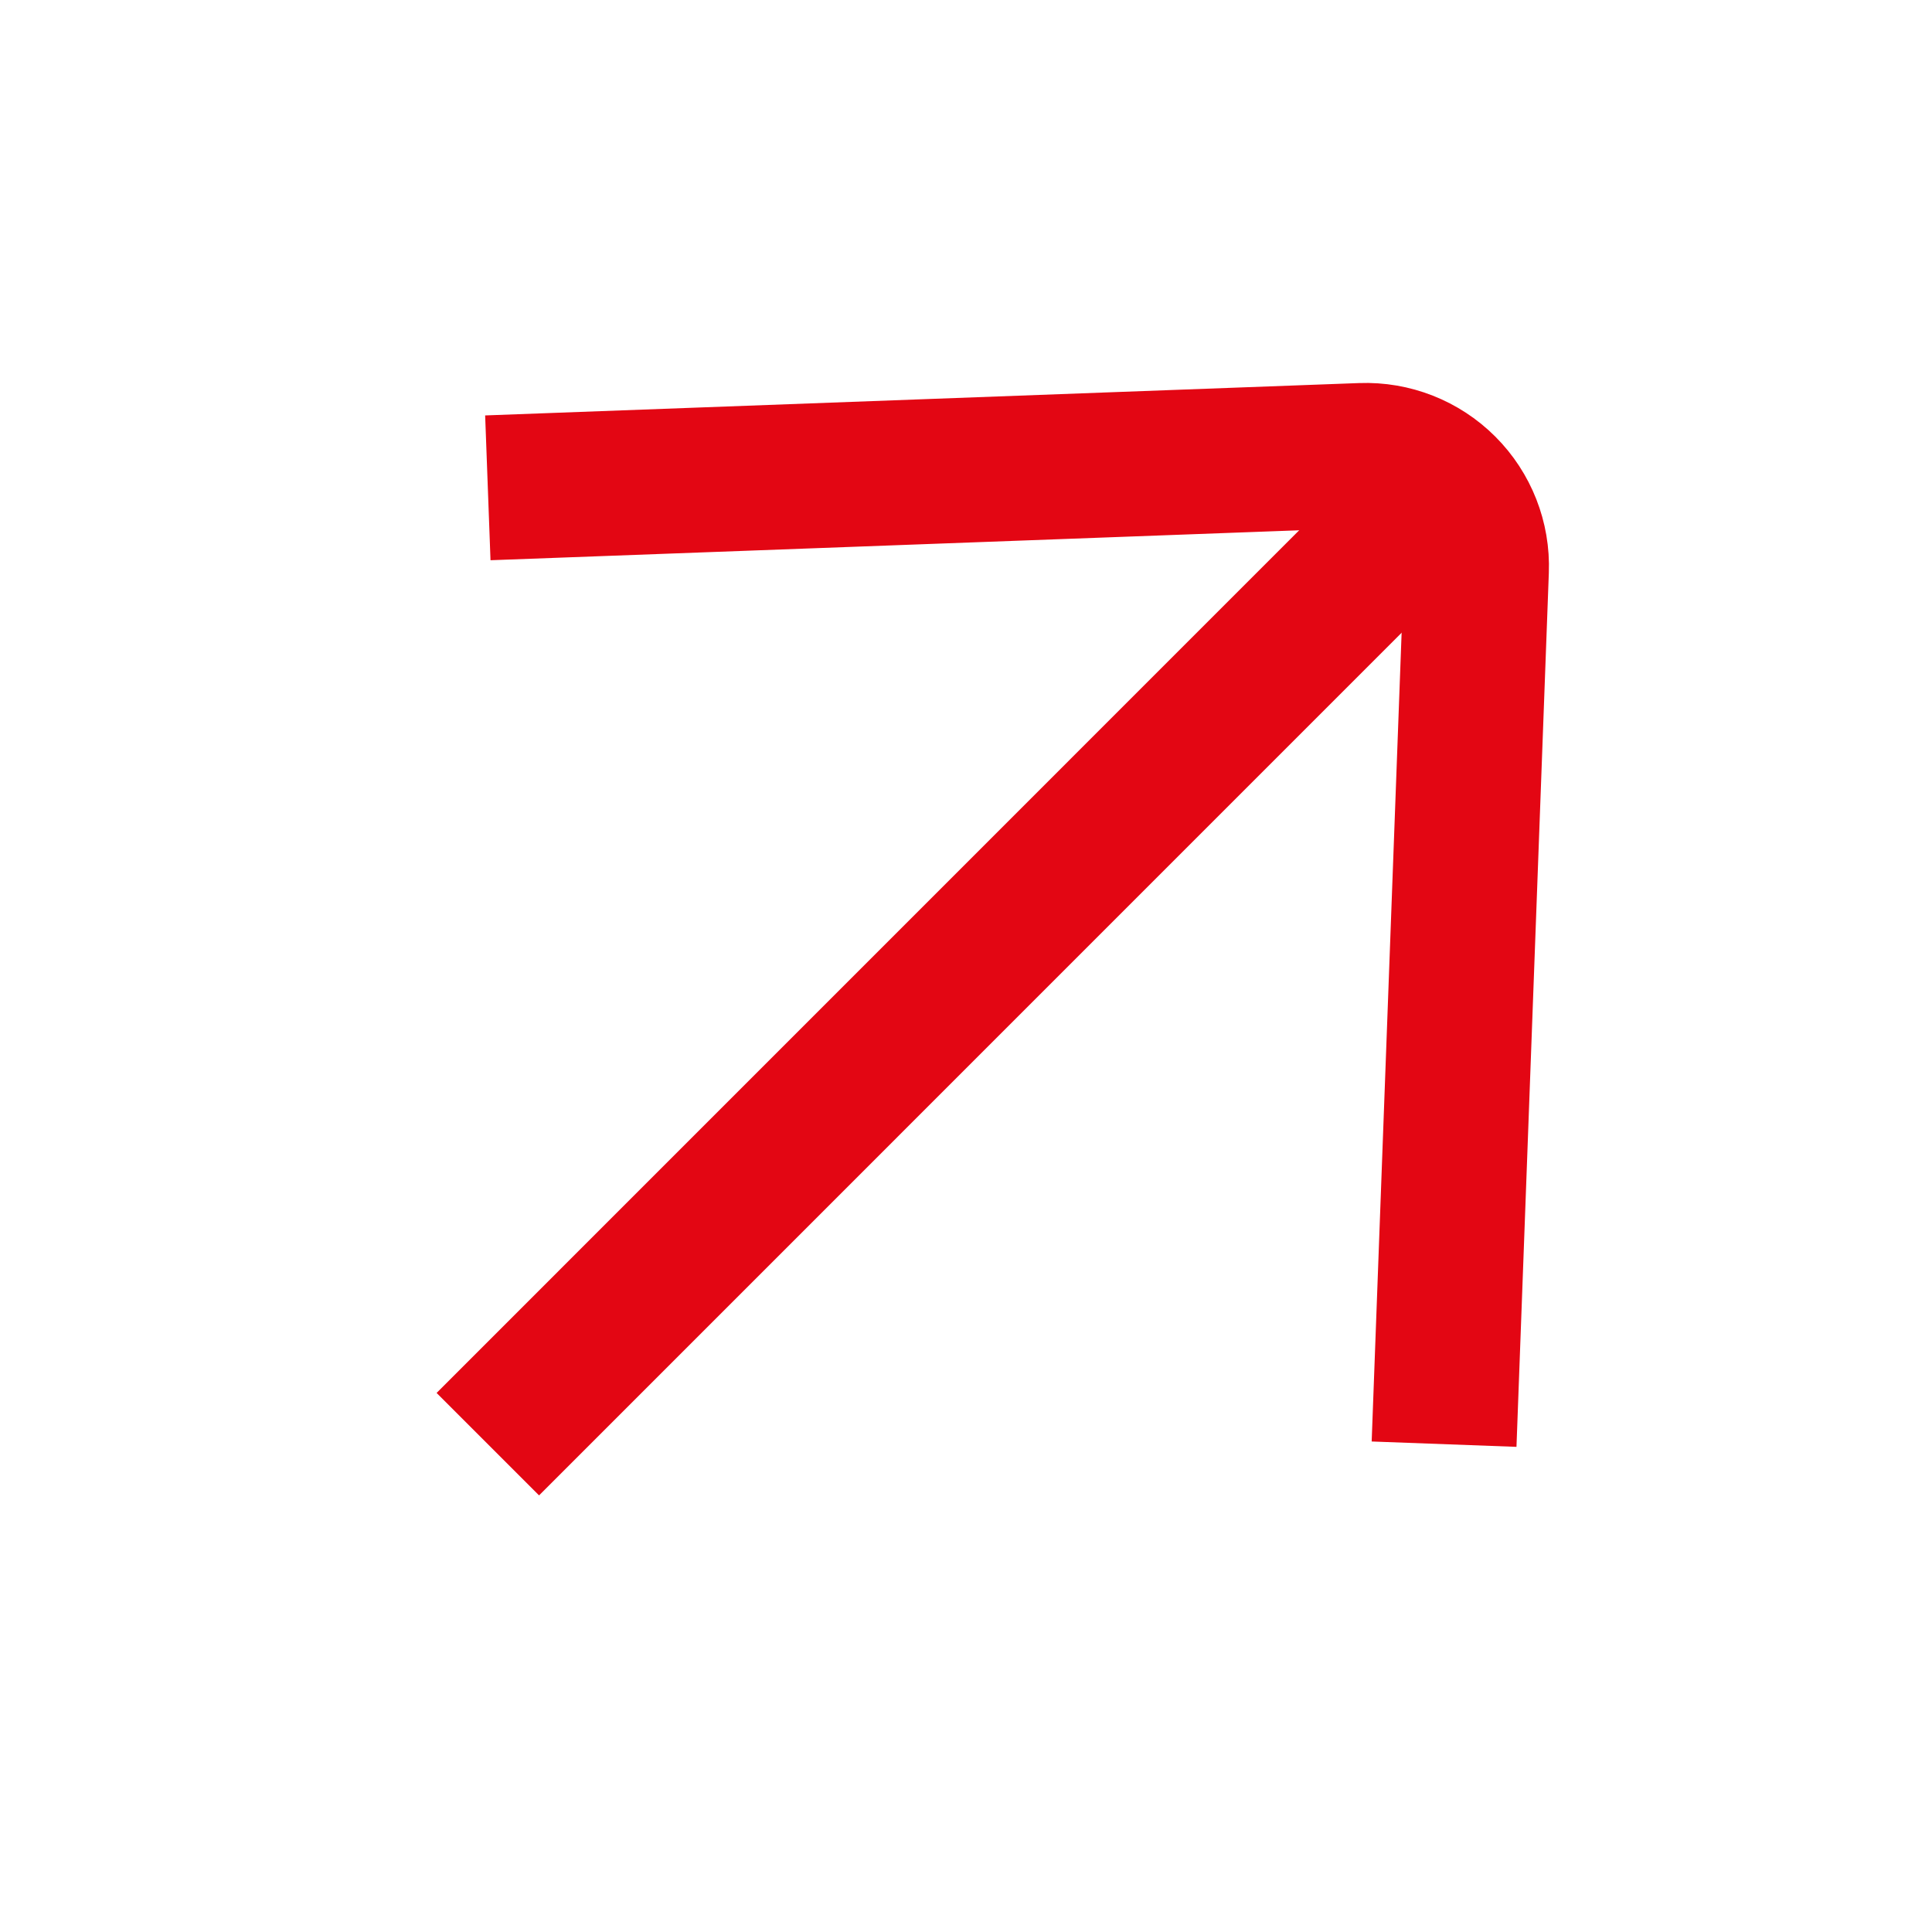 <svg width="20" height="20" viewBox="0 0 20 20" fill="none" xmlns="http://www.w3.org/2000/svg">
<g id="arrow">
<path id="Vector 1" d="M14.949 14.95L15.284 5.903C15.296 5.585 15.175 5.276 14.949 5.05V5.05C14.724 4.825 14.415 4.703 14.096 4.715L5.05 5.05" stroke="#E30613" stroke-width="1.5"/>
<path id="Vector 4" d="M14.949 5.05L5.05 14.95" stroke="#E30613" stroke-width="1.5"/>
</g>
</svg>
